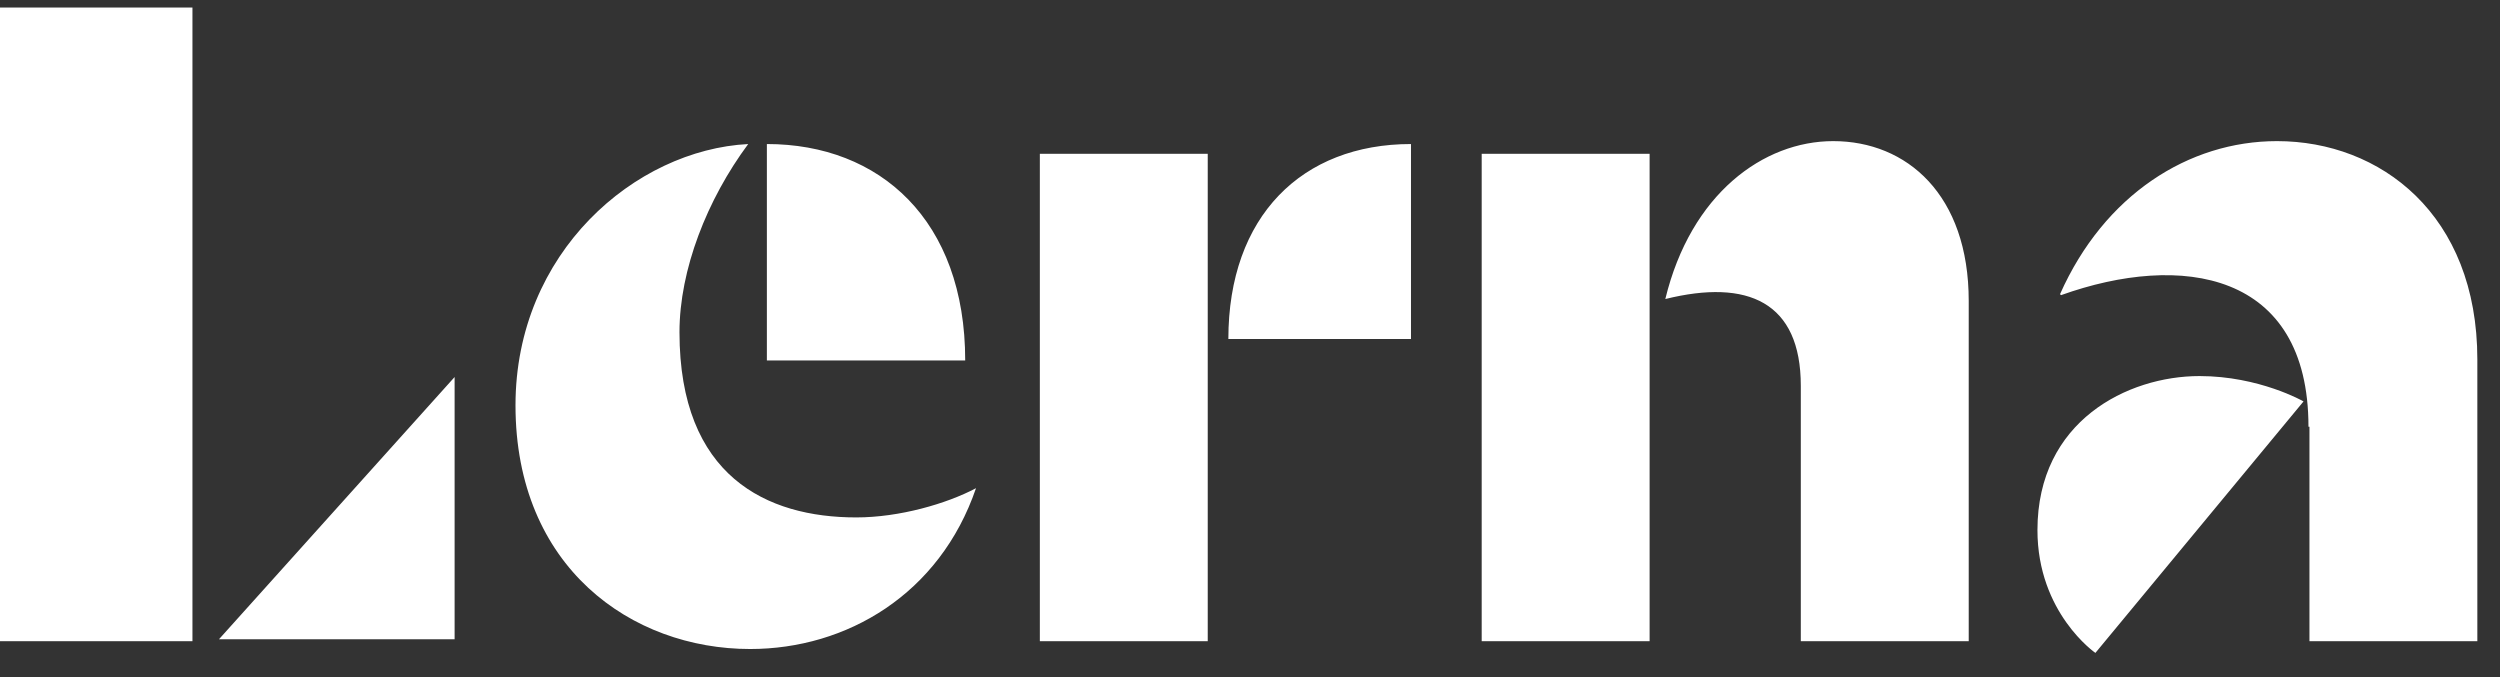 <?xml version="1.0" encoding="UTF-8"?> <svg xmlns="http://www.w3.org/2000/svg" width="96" height="26" viewBox="0 0 96 26" fill="none"><rect x="0" y="0" width="96" height="26" fill="#333333" stroke="none"/><path d="M29.448 13.842H37.064C37.064 8.451 33.784 5.531 29.448 5.531V13.842ZM37.479 18.746C36.348 19.345 34.538 19.869 32.879 19.869C29.448 19.869 26.092 18.297 26.092 12.756C26.092 10.36 27.148 7.665 28.731 5.531C24.395 5.756 19.795 9.687 19.795 15.564C19.795 21.778 24.244 24.922 28.807 24.922C32.502 24.922 36.084 22.826 37.479 18.746ZM47.169 13.018H54.182V5.531C49.997 5.531 47.169 8.301 47.169 13.018ZM39.93 24.623H46.377V5.906H39.93V24.623ZM63.948 11.483C67.115 10.697 69.151 11.596 69.151 14.815V24.623H75.599V11.558C75.599 7.478 73.223 5.419 70.395 5.419C67.718 5.419 64.928 7.44 63.948 11.483ZM56.897 24.623H63.345V5.906H56.897V24.623ZM88.645 16.387C88.645 10.398 83.743 9.687 79.143 11.334L79.105 11.296C80.802 7.478 84.045 5.419 87.438 5.419C91.397 5.419 95.13 8.227 95.13 13.804V24.623H88.683V16.387H88.645ZM7.39 24.623H0V0.29H7.39V24.623ZM17.457 14.478V24.548H8.408L17.457 14.478ZM84.46 14.441C86.76 14.441 88.456 15.414 88.456 15.414L80.463 25.072C80.463 25.072 78.238 23.537 78.238 20.355C78.238 16.163 81.707 14.441 84.46 14.441Z" fill="white"></path></svg> 